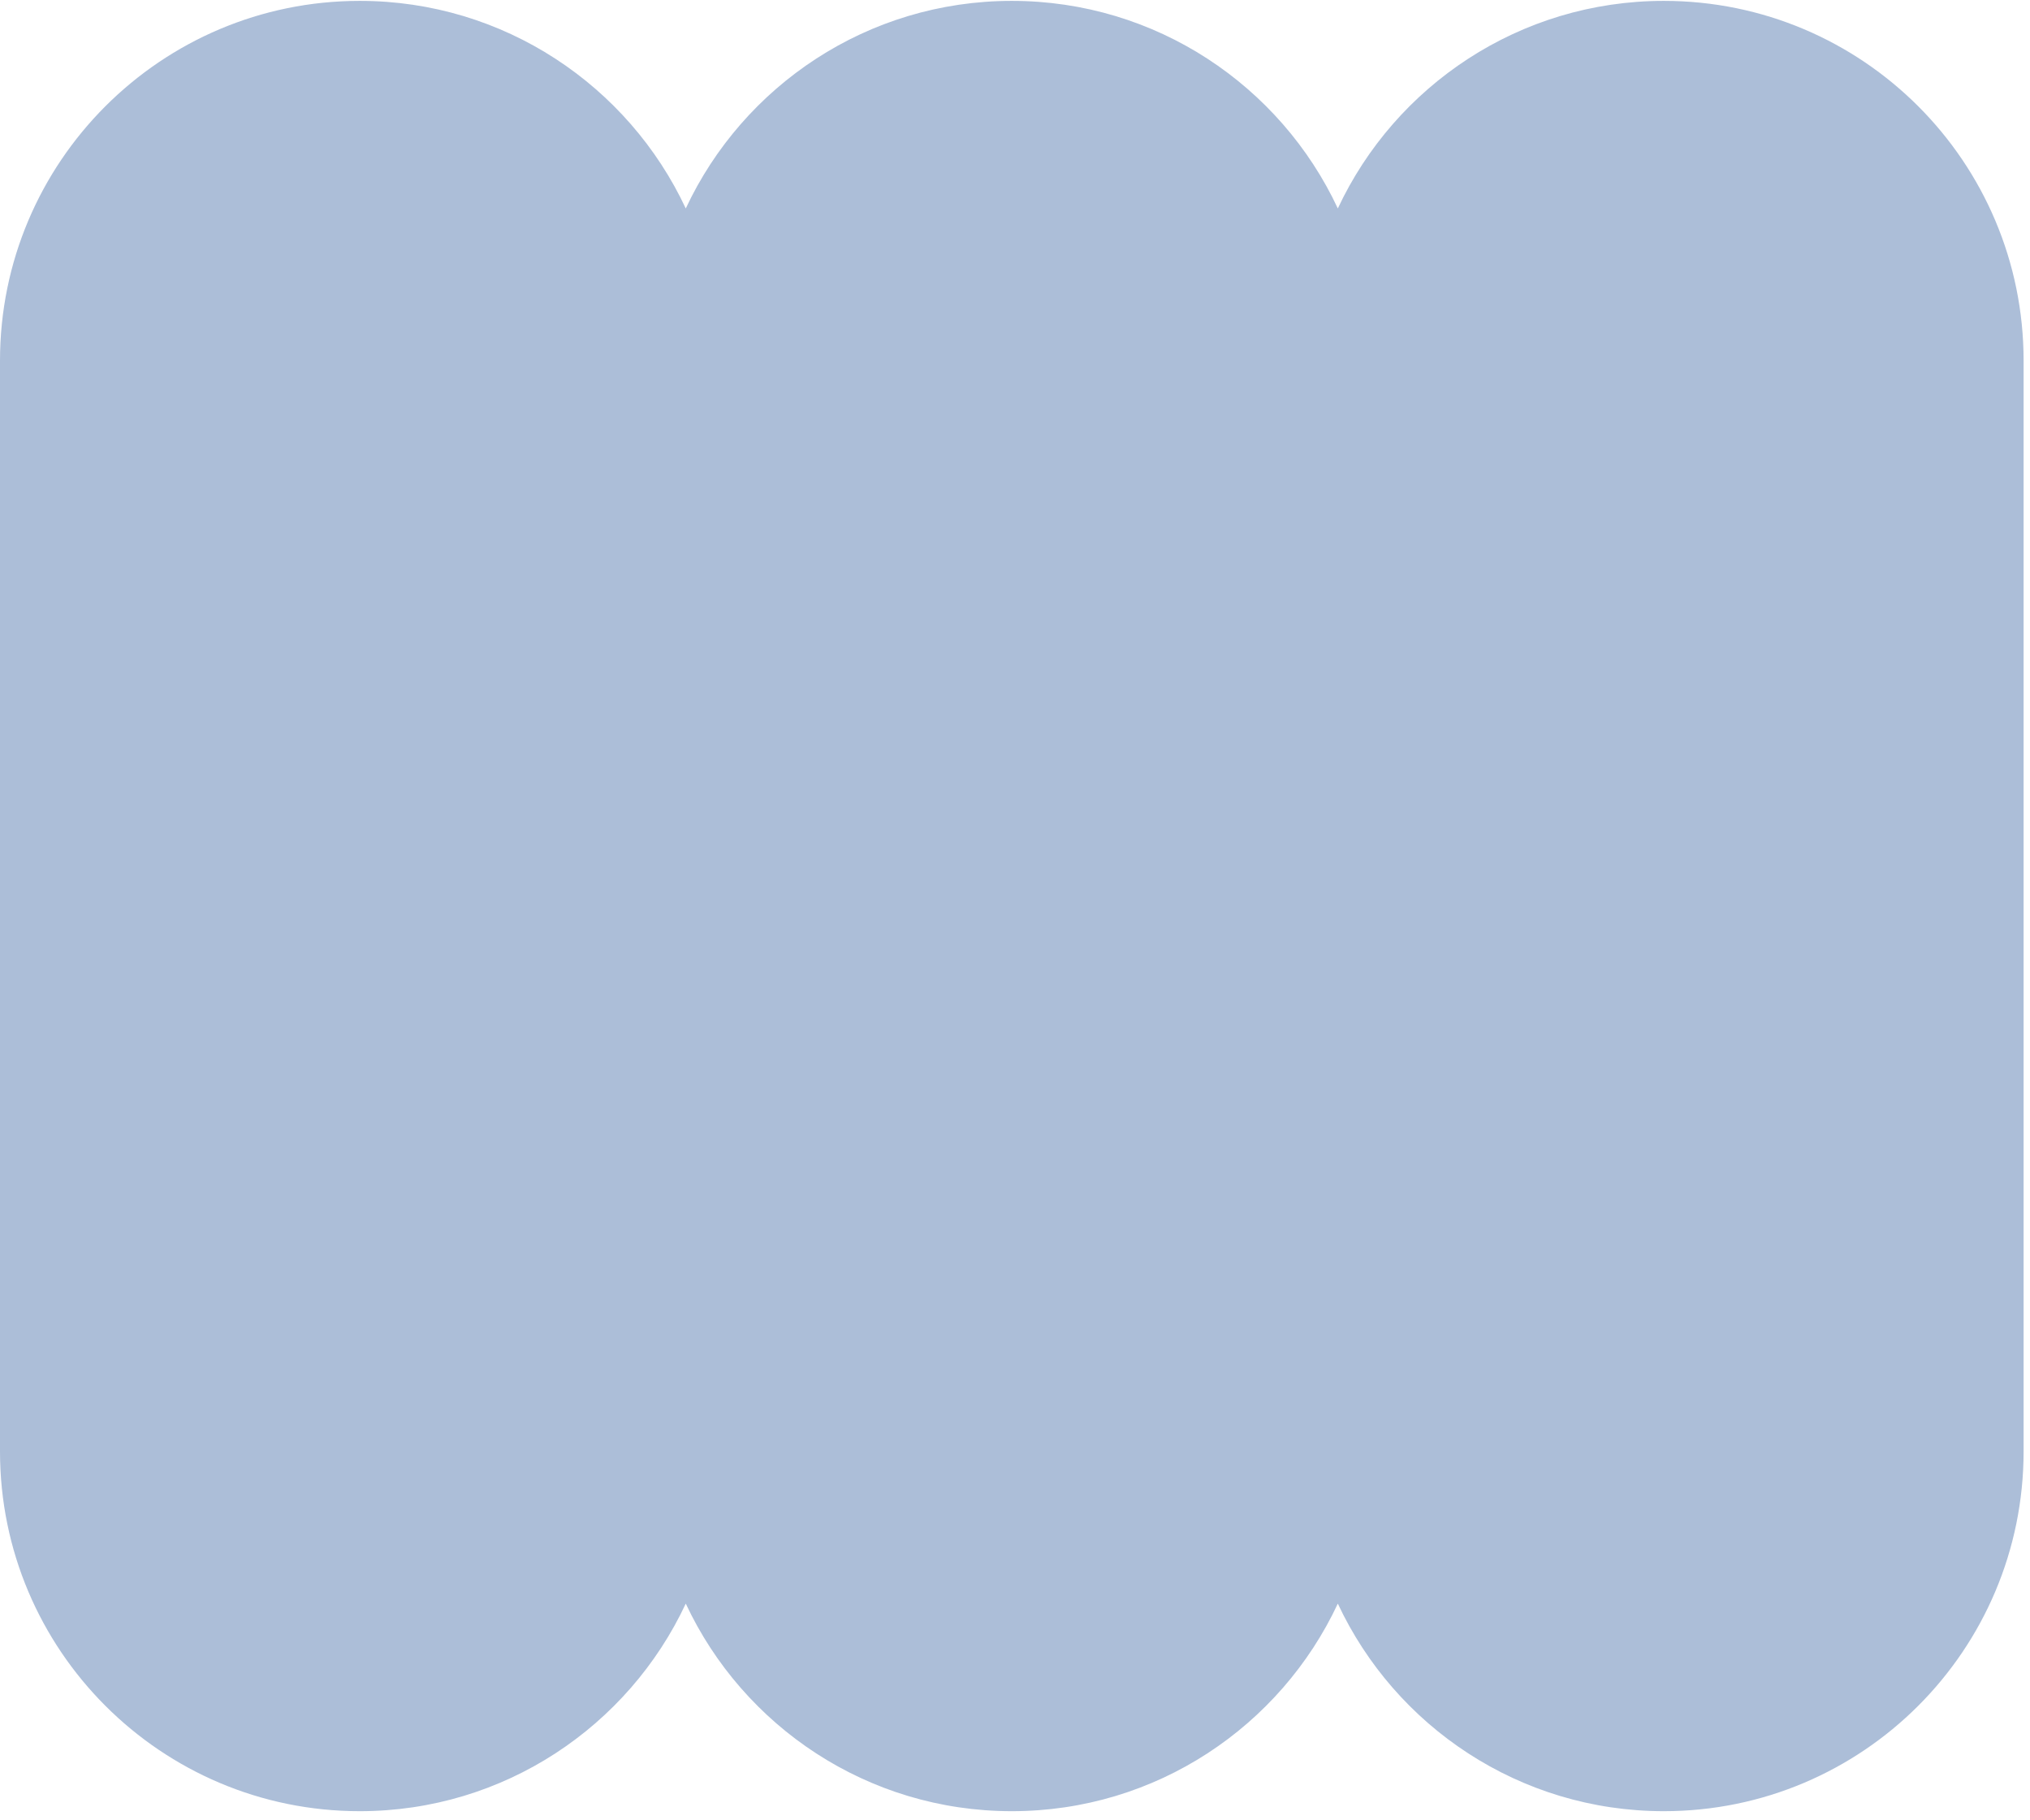 <svg width="203" height="182" viewBox="0 0 203 182" fill="none" xmlns="http://www.w3.org/2000/svg">
<path d="M166.385 0.088C186.253 0.088 202.36 16.195 202.36 36.064V145.113C202.36 164.981 186.253 181.088 166.385 181.088C151.957 181.088 139.516 172.594 133.782 160.334C128.049 172.594 115.607 181.088 101.18 181.088C86.752 181.088 74.311 172.594 68.577 160.334C62.844 172.594 50.402 181.088 35.975 181.088C16.106 181.088 0 164.981 0 145.113V36.064C0 16.195 16.106 0.088 35.975 0.088C50.402 0.088 62.843 8.582 68.577 20.841C74.311 8.582 86.752 0.088 101.18 0.088C115.607 0.088 128.049 8.582 133.782 20.841C139.516 8.582 151.957 0.088 166.385 0.088Z" fill="#ACBED8"/>
</svg>

